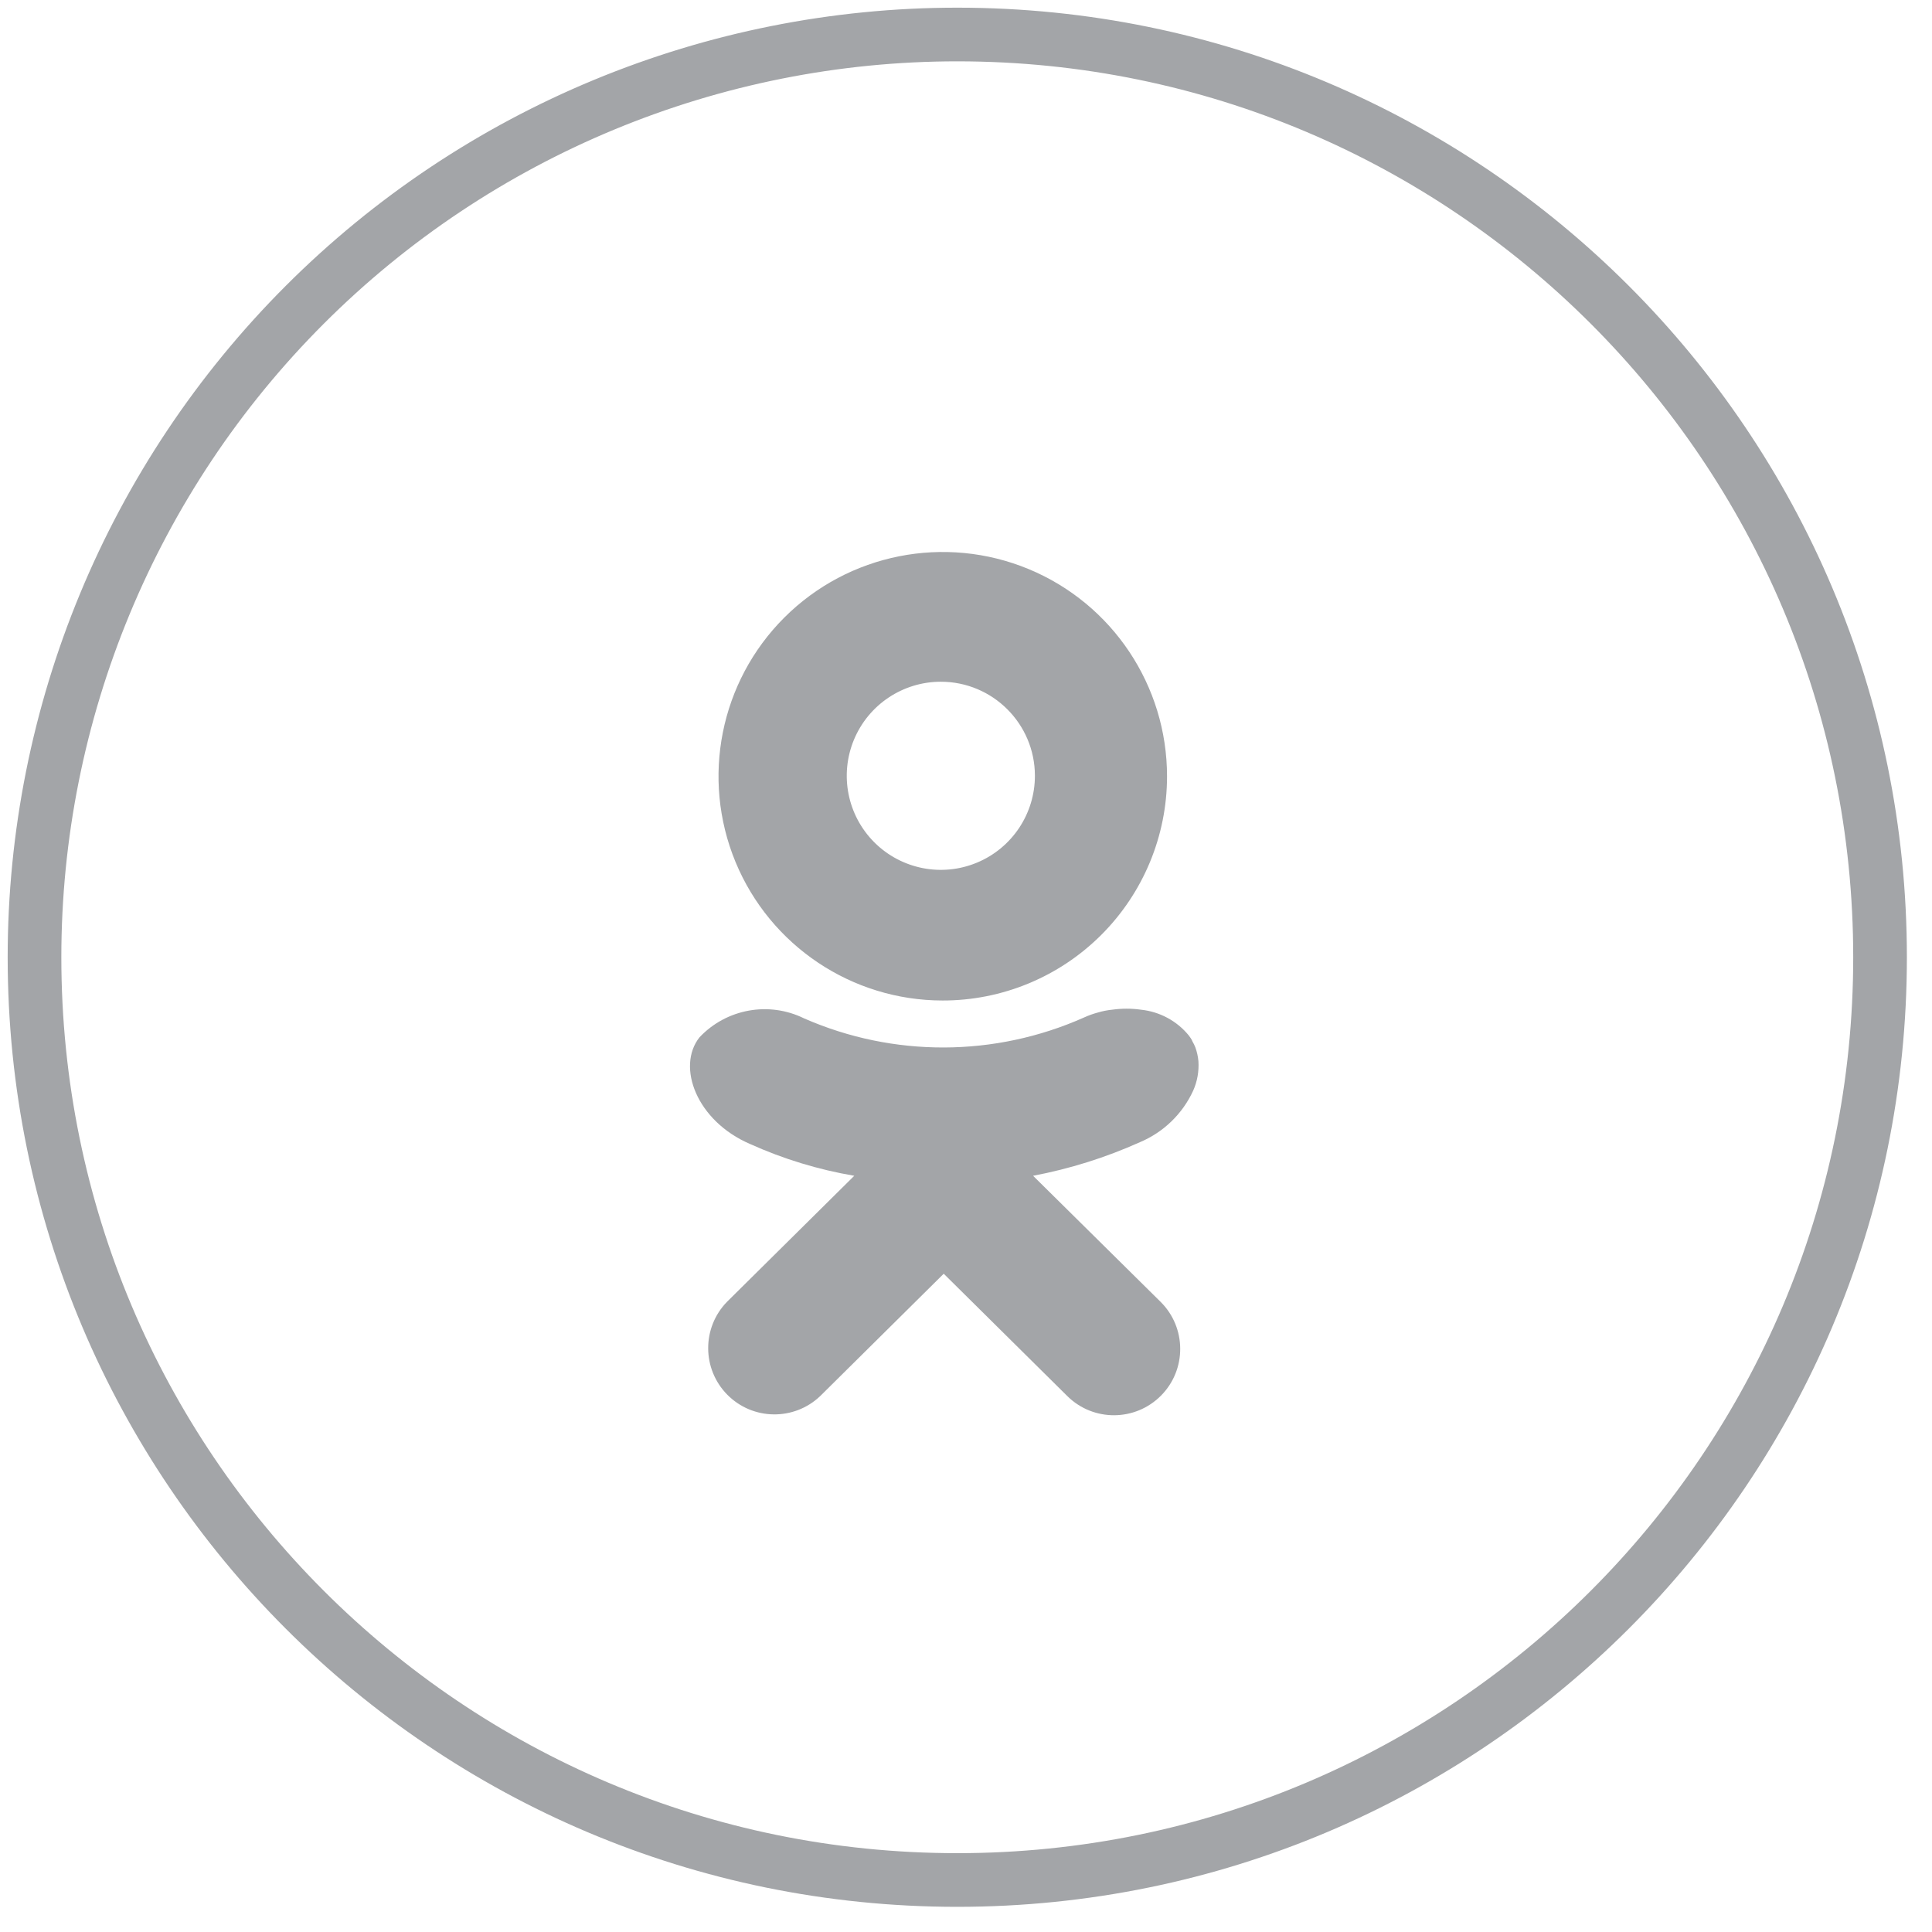 <svg width="36" height="36" viewBox="0 0 36 36" fill="none" xmlns="http://www.w3.org/2000/svg">
<path d="M17.84 0.643C27.336 0.644 35.033 8.343 35.032 17.839C35.031 27.335 27.332 35.032 17.837 35.031C8.341 35.031 0.643 27.333 0.643 17.837C0.643 13.277 2.455 8.903 5.68 5.678C8.905 2.453 13.279 0.642 17.84 0.643Z" stroke="#A3A5A8"/>
<path fill-rule="evenodd" clip-rule="evenodd" d="M22.233 20.323C22.034 20.756 21.68 21.098 21.241 21.283C20.604 21.569 19.936 21.779 19.25 21.909L21.625 24.257C22.11 24.737 22.114 25.519 21.635 26.004C21.155 26.489 20.373 26.494 19.888 26.014L17.585 23.734L15.283 26.014C14.795 26.479 14.025 26.467 13.552 25.988C13.079 25.509 13.077 24.739 13.547 24.257L15.918 21.909C15.248 21.795 14.596 21.596 13.977 21.317C12.98 20.889 12.601 19.877 13.034 19.329C13.537 18.796 14.328 18.653 14.985 18.977C16.648 19.705 18.54 19.698 20.198 18.96C20.283 18.921 20.37 18.89 20.46 18.866C20.547 18.84 20.636 18.823 20.726 18.814C20.903 18.789 21.082 18.789 21.258 18.814C21.607 18.85 21.929 19.022 22.151 19.294L22.188 19.346C22.201 19.364 22.212 19.385 22.22 19.406C22.241 19.442 22.259 19.479 22.274 19.517C22.304 19.6 22.323 19.687 22.331 19.774C22.343 19.962 22.31 20.151 22.233 20.323ZM17.564 18.643C15.874 18.642 14.351 17.623 13.705 16.061C13.06 14.499 13.419 12.701 14.615 11.507C15.811 10.313 17.609 9.957 19.17 10.605C20.731 11.254 21.747 12.778 21.746 14.469C21.745 15.577 21.303 16.64 20.518 17.423C19.733 18.206 18.67 18.645 17.561 18.643H17.564ZM17.534 12.703C16.824 12.702 16.184 13.129 15.912 13.784C15.64 14.44 15.79 15.194 16.292 15.696C16.794 16.197 17.549 16.347 18.204 16.074C18.859 15.802 19.286 15.161 19.284 14.451C19.281 13.485 18.497 12.703 17.53 12.703H17.534Z" fill="#A3A5A8"/>
</svg>
